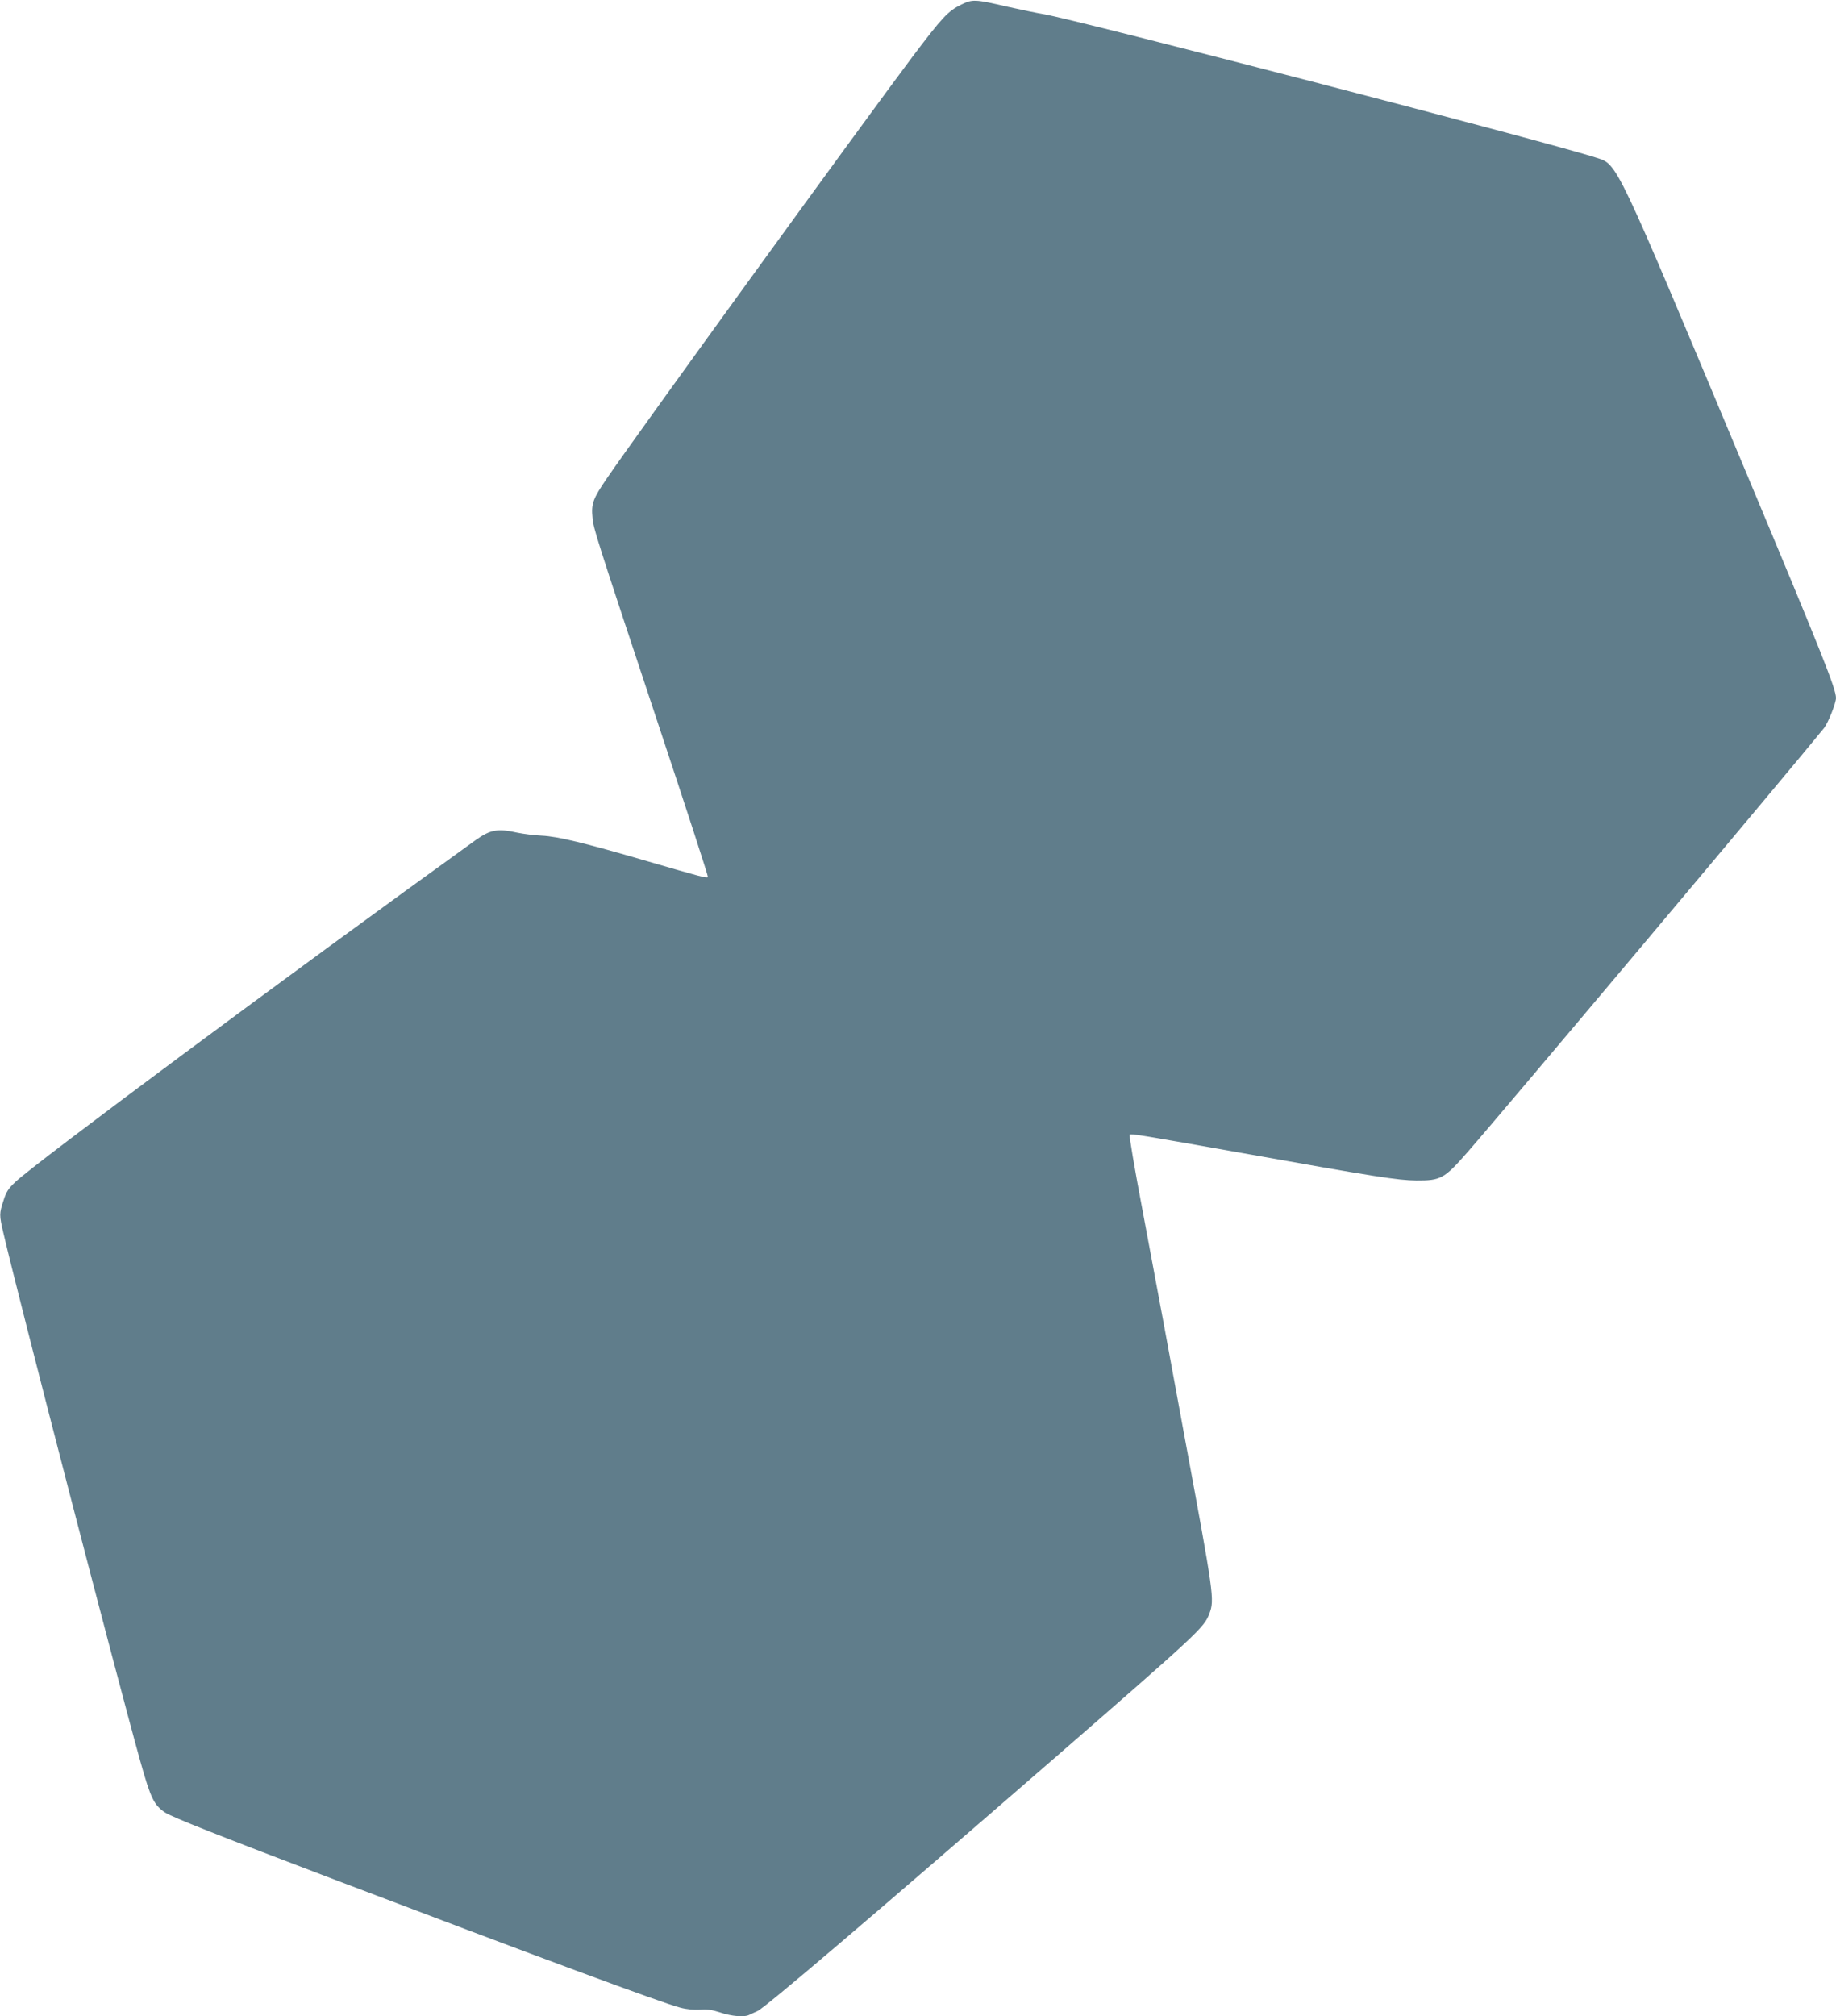 <?xml version="1.0" standalone="no"?>
<!DOCTYPE svg PUBLIC "-//W3C//DTD SVG 20010904//EN"
 "http://www.w3.org/TR/2001/REC-SVG-20010904/DTD/svg10.dtd">
<svg version="1.0" xmlns="http://www.w3.org/2000/svg"
 width="1166pt" height="1280pt" viewBox="0 0 1166 1280"
 preserveAspectRatio="xMidYMid meet">
<g transform="translate(0,1280) scale(0.1,-0.1)"
fill="#607d8b" stroke="none">
<path d="M6103 12770 c-83 -41 -119 -80 -308 -330 -309 -411 -1773 -2429
-1941 -2677 -89 -130 -100 -161 -91 -251 7 -71 16 -100 413 -1296 179 -538
323 -981 320 -984 -8 -8 -49 3 -386 101 -404 118 -568 157 -670 162 -47 2
-116 11 -155 19 -125 28 -171 19 -264 -47 -1156 -832 -2800 -2052 -2923 -2170
-45 -42 -59 -64 -76 -119 -27 -83 -27 -91 -1 -203 106 -453 721 -2823 871
-3359 65 -232 86 -275 156 -322 41 -28 341 -147 1097 -434 1258 -478 2061
-776 2175 -805 41 -11 87 -15 125 -13 45 4 78 -1 130 -18 72 -24 152 -31 183
-15 9 5 33 15 52 24 46 19 718 592 1875 1596 927 806 961 838 995 926 34 91
31 111 -160 1140 -45 242 -103 557 -129 700 -27 143 -88 470 -136 727 -49 257
-85 471 -81 475 8 8 79 -4 716 -117 851 -152 989 -173 1105 -174 155 -1 177
11 324 179 216 246 2066 2446 2265 2693 26 33 76 158 76 191 0 58 -85 271
-560 1406 -852 2035 -825 1979 -963 2024 -296 97 -3295 875 -3513 912 -38 6
-139 27 -224 46 -212 49 -223 49 -297 13z"/>
</g>
</svg>
